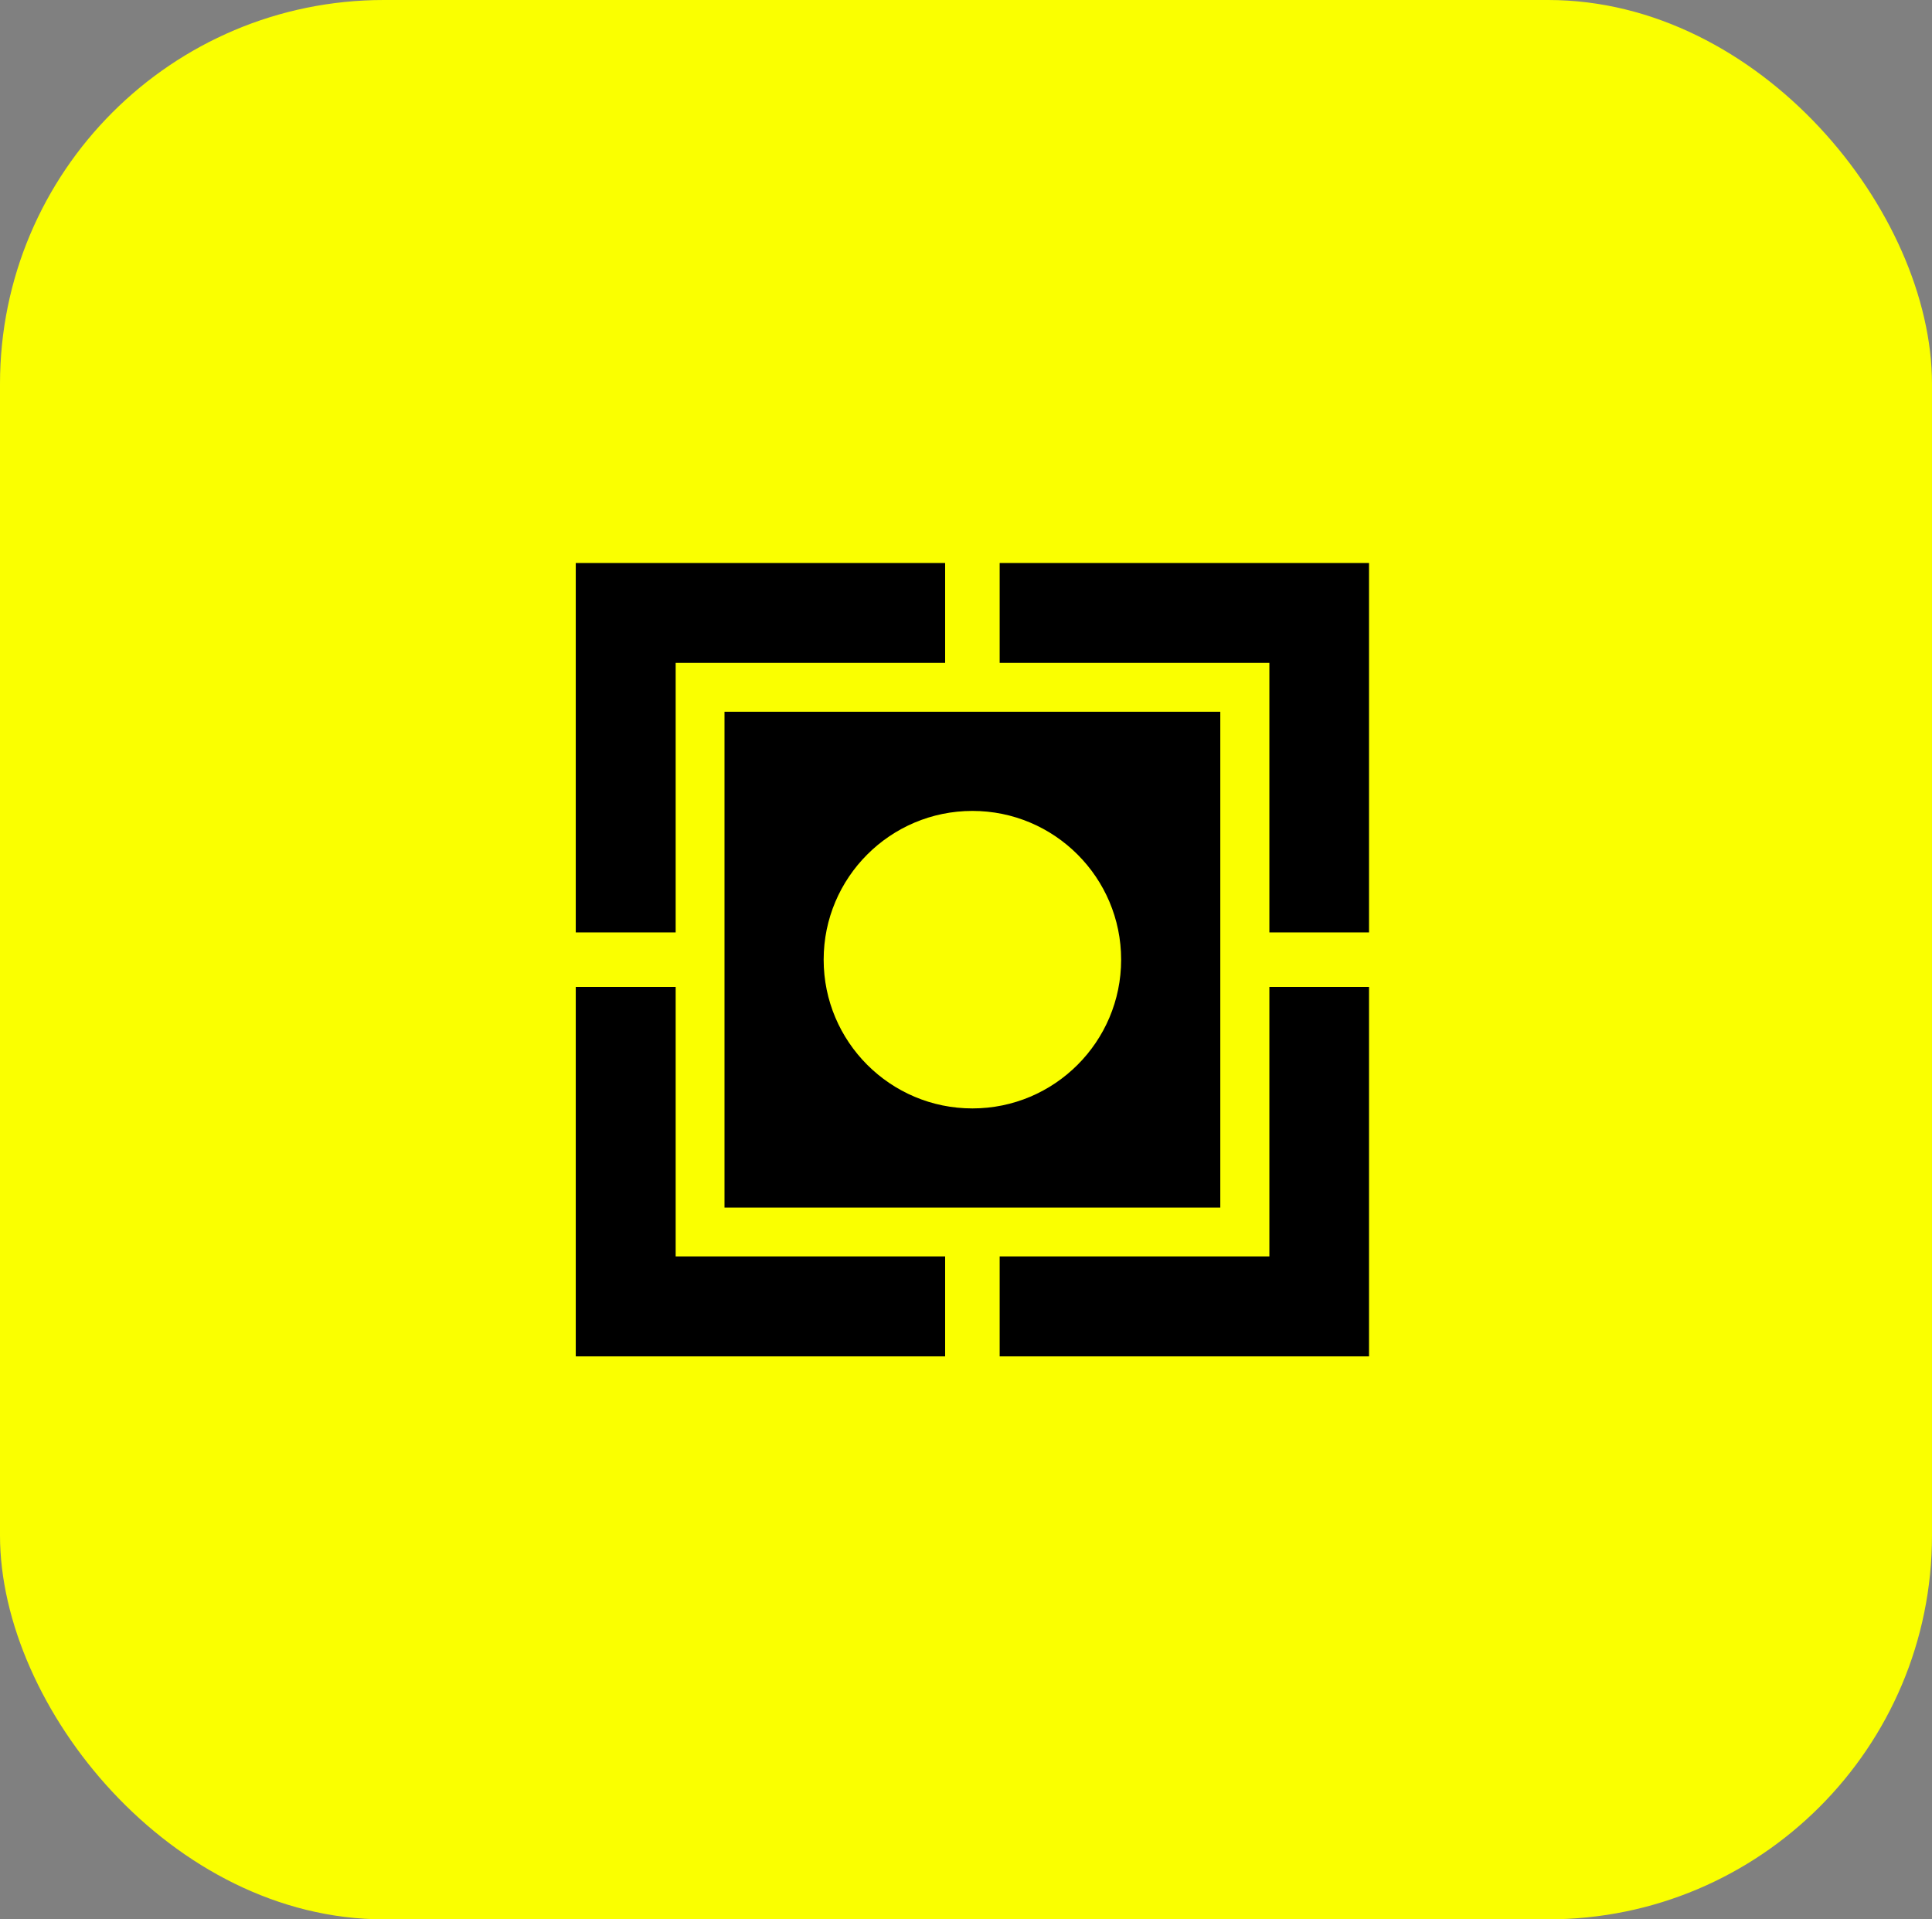 <svg width="151" height="150" viewBox="0 0 151 150" fill="none" xmlns="http://www.w3.org/2000/svg">
<rect x="0" y="0" width="151" height="150" fill="#808080" stroke="none"/>
<rect width="151" height="150" rx="30" fill="#FAFF00"/>
<path d="M45 44V72.869H52.808V51.808H73.869V44L45 44ZM78.131 44V51.808H99.211V72.869H107V44L78.131 44ZM56.625 55.625V94.375H95.375V55.625H56.625ZM76 63.375C82.416 63.375 87.625 68.584 87.625 75C87.625 81.416 82.416 86.625 76 86.625C69.584 86.625 64.375 81.416 64.375 75C64.375 68.584 69.584 63.375 76 63.375ZM45 77.131V106H73.869V98.192H52.808V77.131H45ZM99.211 77.131V98.192H78.131V106H107V77.131H99.211Z" fill="black"/>
</svg>
